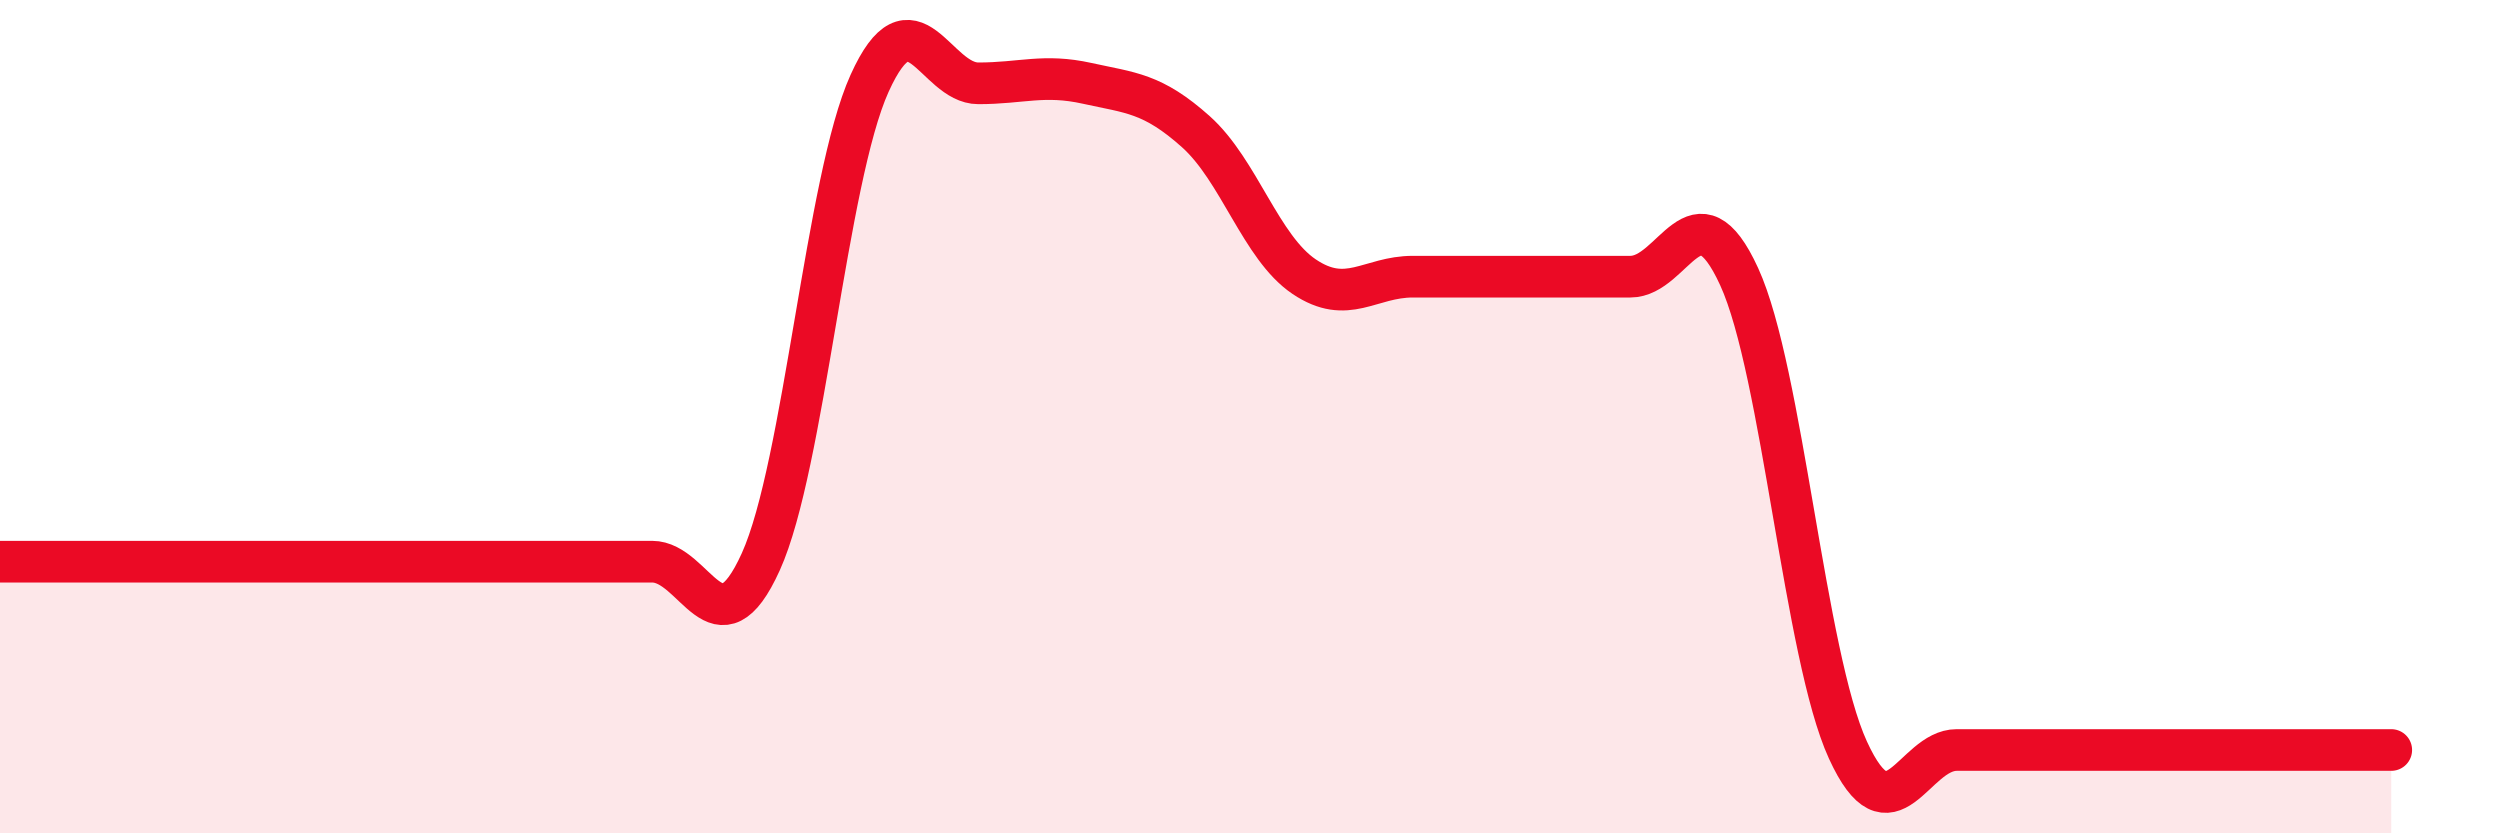 
    <svg width="60" height="20" viewBox="0 0 60 20" xmlns="http://www.w3.org/2000/svg">
      <path
        d="M 0,13.48 C 0.52,13.48 1.57,13.48 2.61,13.48 C 3.65,13.48 4.18,13.48 5.22,13.48 C 6.26,13.48 6.79,13.48 7.83,13.48 C 8.87,13.48 9.39,13.48 10.43,13.48 C 11.47,13.48 12,13.48 13.04,13.48 C 14.08,13.48 14.61,13.48 15.65,13.48 C 16.69,13.48 17.22,15.78 18.26,13.48 C 19.3,11.18 19.83,4.3 20.87,2 C 21.91,-0.3 22.44,2 23.48,2 C 24.52,2 25.05,1.77 26.09,2 C 27.13,2.23 27.66,2.23 28.7,3.16 C 29.74,4.09 30.26,5.94 31.3,6.64 C 32.34,7.34 32.87,6.64 33.91,6.64 C 34.95,6.64 35.48,6.64 36.52,6.64 C 37.56,6.64 38.09,6.64 39.13,6.64 C 40.17,6.64 40.7,4.37 41.74,6.64 C 42.78,8.91 43.31,15.73 44.35,18 C 45.39,20.27 45.92,18 46.96,18 C 48,18 48.53,18 49.57,18 C 50.61,18 51.13,18 52.17,18 C 53.21,18 53.74,18 54.78,18 C 55.82,18 56.87,18 57.39,18L57.39 20L0 20Z"
        fill="#EB0A25"
        opacity="0.1"
        stroke-linecap="round"
        stroke-linejoin="round"
      />
      <path
        d="M 0,13.48 C 0.52,13.48 1.57,13.48 2.61,13.48 C 3.65,13.48 4.18,13.48 5.22,13.48 C 6.26,13.48 6.79,13.48 7.83,13.48 C 8.87,13.48 9.39,13.48 10.43,13.48 C 11.47,13.48 12,13.48 13.04,13.48 C 14.08,13.48 14.61,13.48 15.65,13.48 C 16.69,13.48 17.22,15.78 18.26,13.48 C 19.3,11.18 19.83,4.3 20.87,2 C 21.91,-0.3 22.44,2 23.48,2 C 24.52,2 25.05,1.77 26.09,2 C 27.13,2.23 27.66,2.23 28.7,3.16 C 29.74,4.09 30.26,5.94 31.3,6.64 C 32.34,7.34 32.87,6.64 33.91,6.64 C 34.95,6.64 35.48,6.64 36.52,6.64 C 37.56,6.64 38.09,6.64 39.13,6.64 C 40.17,6.64 40.7,4.37 41.74,6.64 C 42.78,8.91 43.31,15.73 44.35,18 C 45.39,20.27 45.92,18 46.96,18 C 48,18 48.53,18 49.57,18 C 50.61,18 51.13,18 52.17,18 C 53.21,18 53.74,18 54.78,18 C 55.82,18 56.87,18 57.39,18"
        stroke="#EB0A25"
        stroke-width="1"
        fill="none"
        stroke-linecap="round"
        stroke-linejoin="round"
      />
    </svg>
  